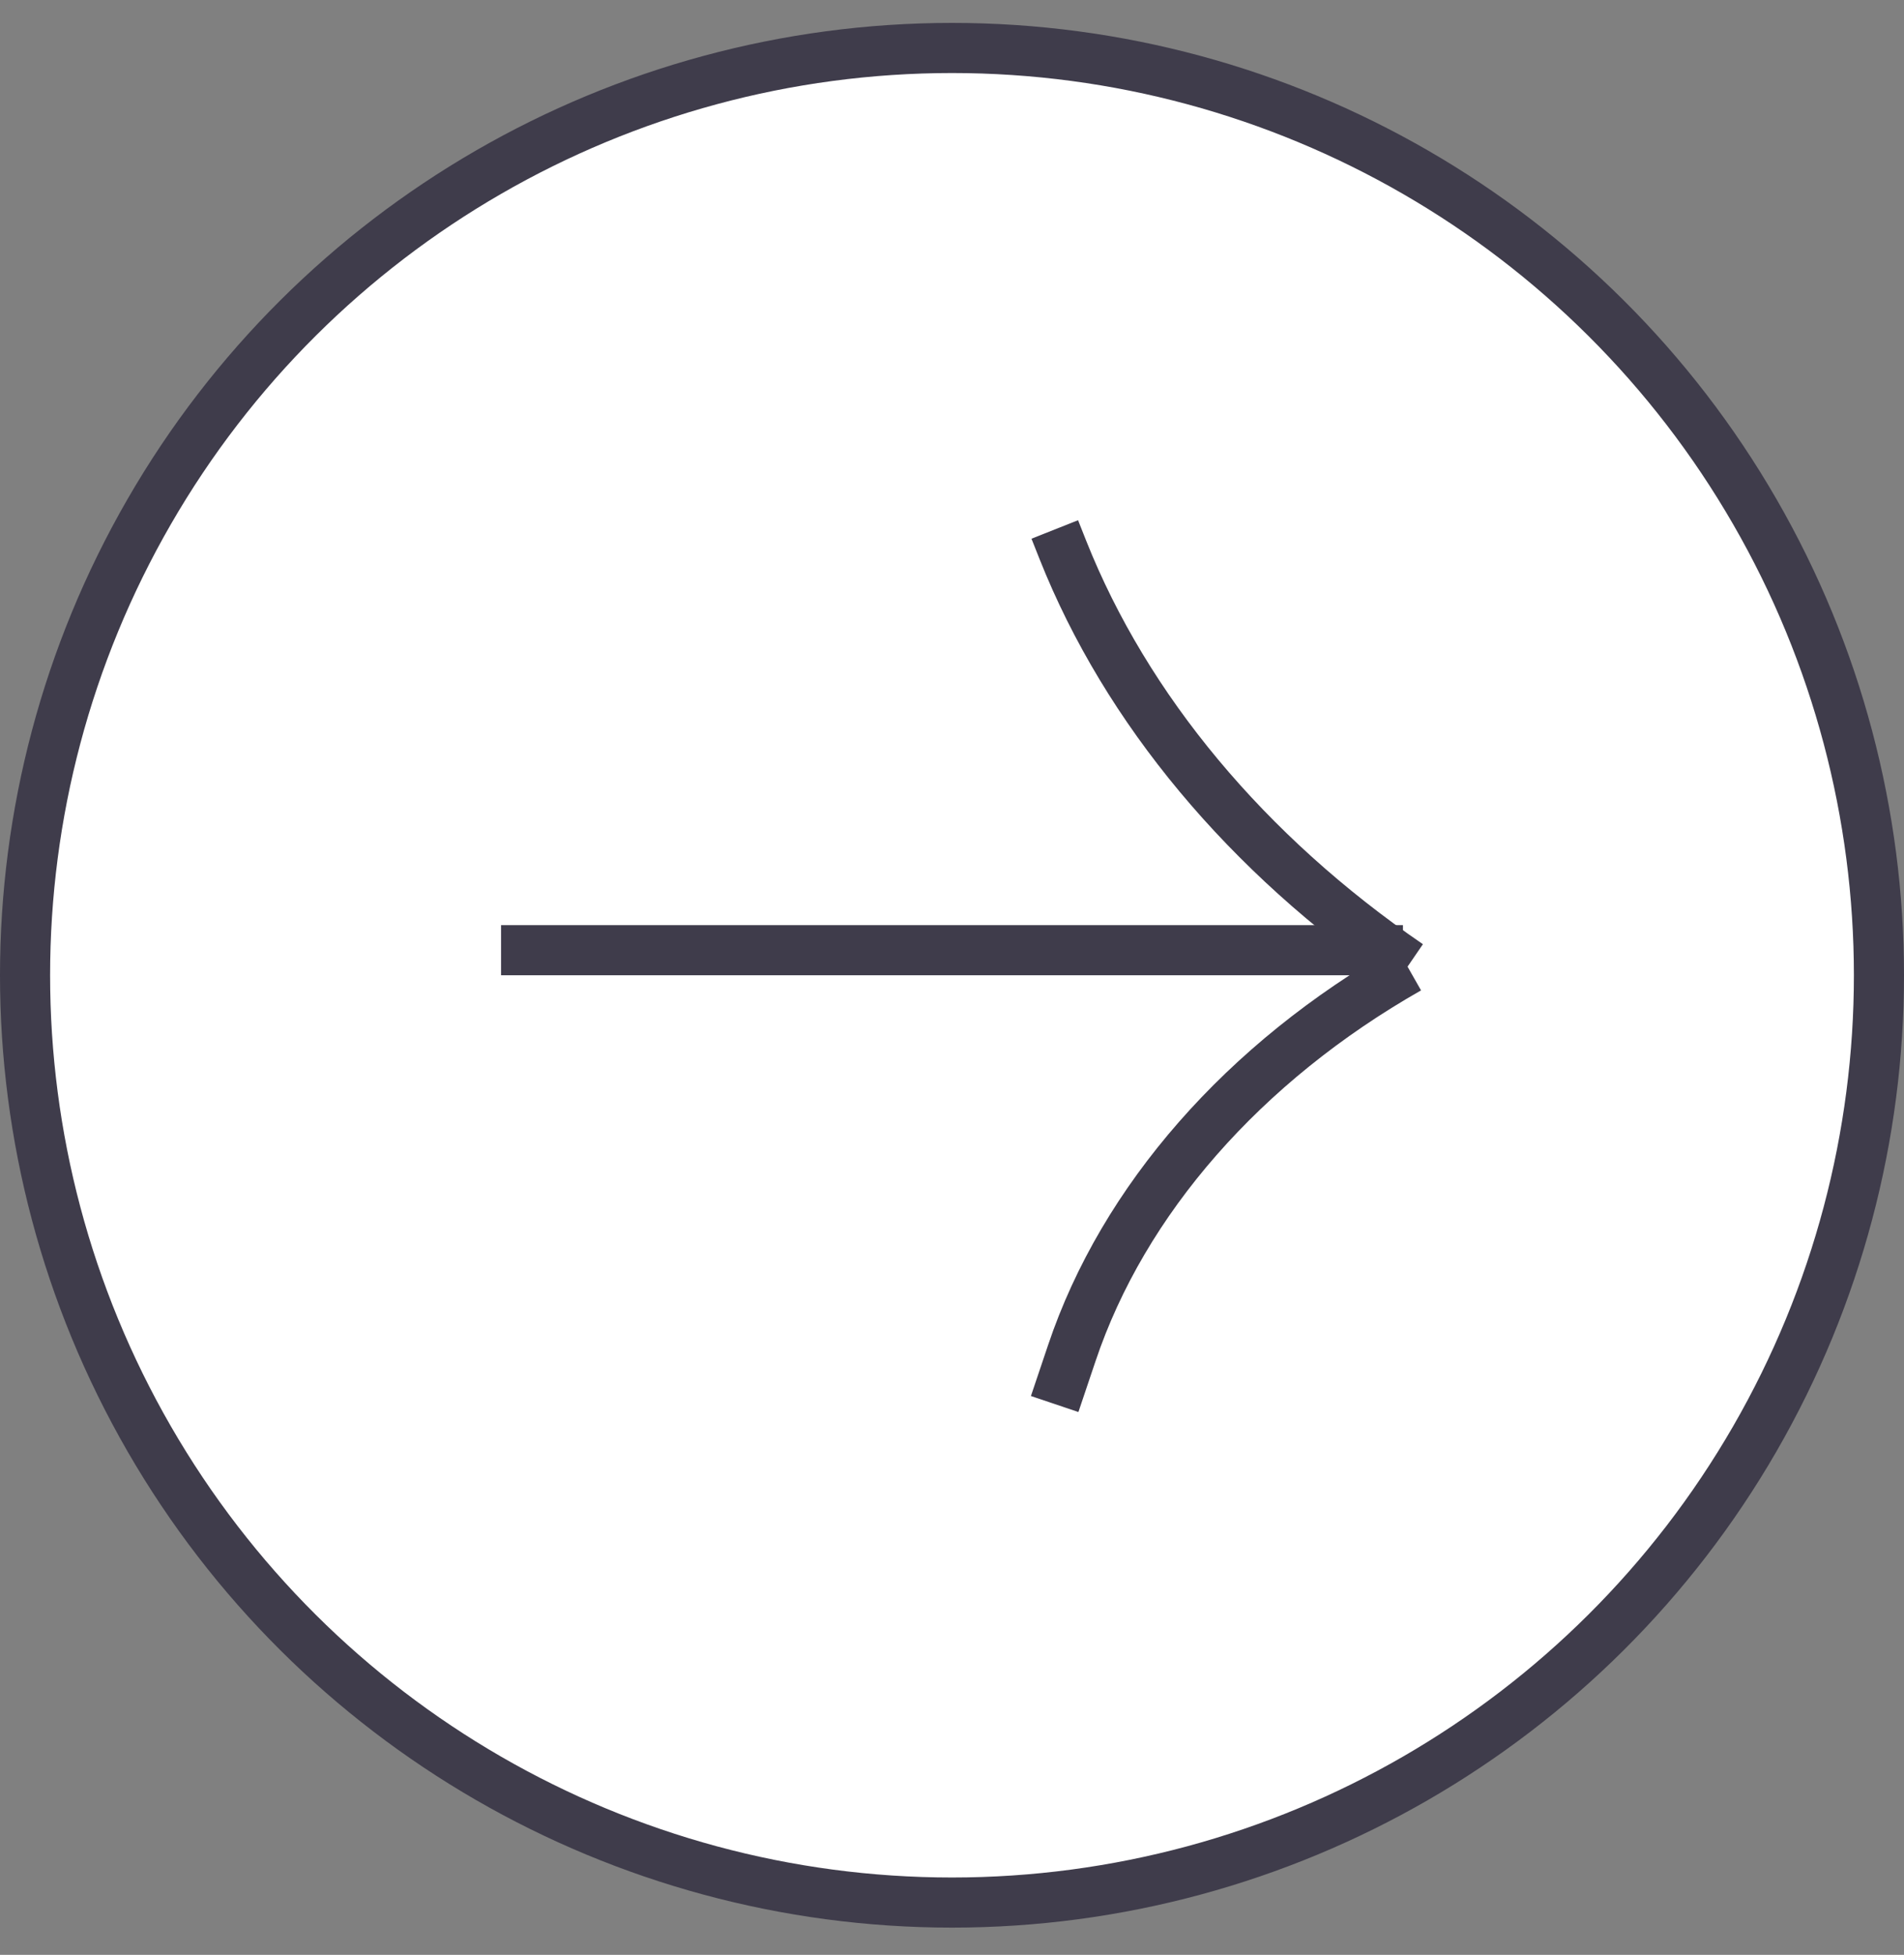 <?xml version="1.0" encoding="UTF-8"?> <svg xmlns="http://www.w3.org/2000/svg" width="38" height="39" viewBox="0 0 38 39" fill="none"><rect x="0" y="0" width="38" height="39" fill="#808080" stroke="none"/> <circle cx="19" cy="19.457" r="18.5" transform="rotate(-90 19 19.457)" fill="white" stroke="#3F3C4B"></circle> <line x1="10" y1="18.957" x2="28" y2="18.957" stroke="#3F3C4B"></line> <path d="M21.049 28.011L21.391 26.996C22.418 23.939 24.823 21.195 28.114 19.324V19.324" stroke="#3F3C4B"></path> <path d="M21.051 10.563L21.214 10.974C22.478 14.152 24.887 17.04 28.116 19.25V19.25" stroke="#3F3C4B"></path> </svg> 